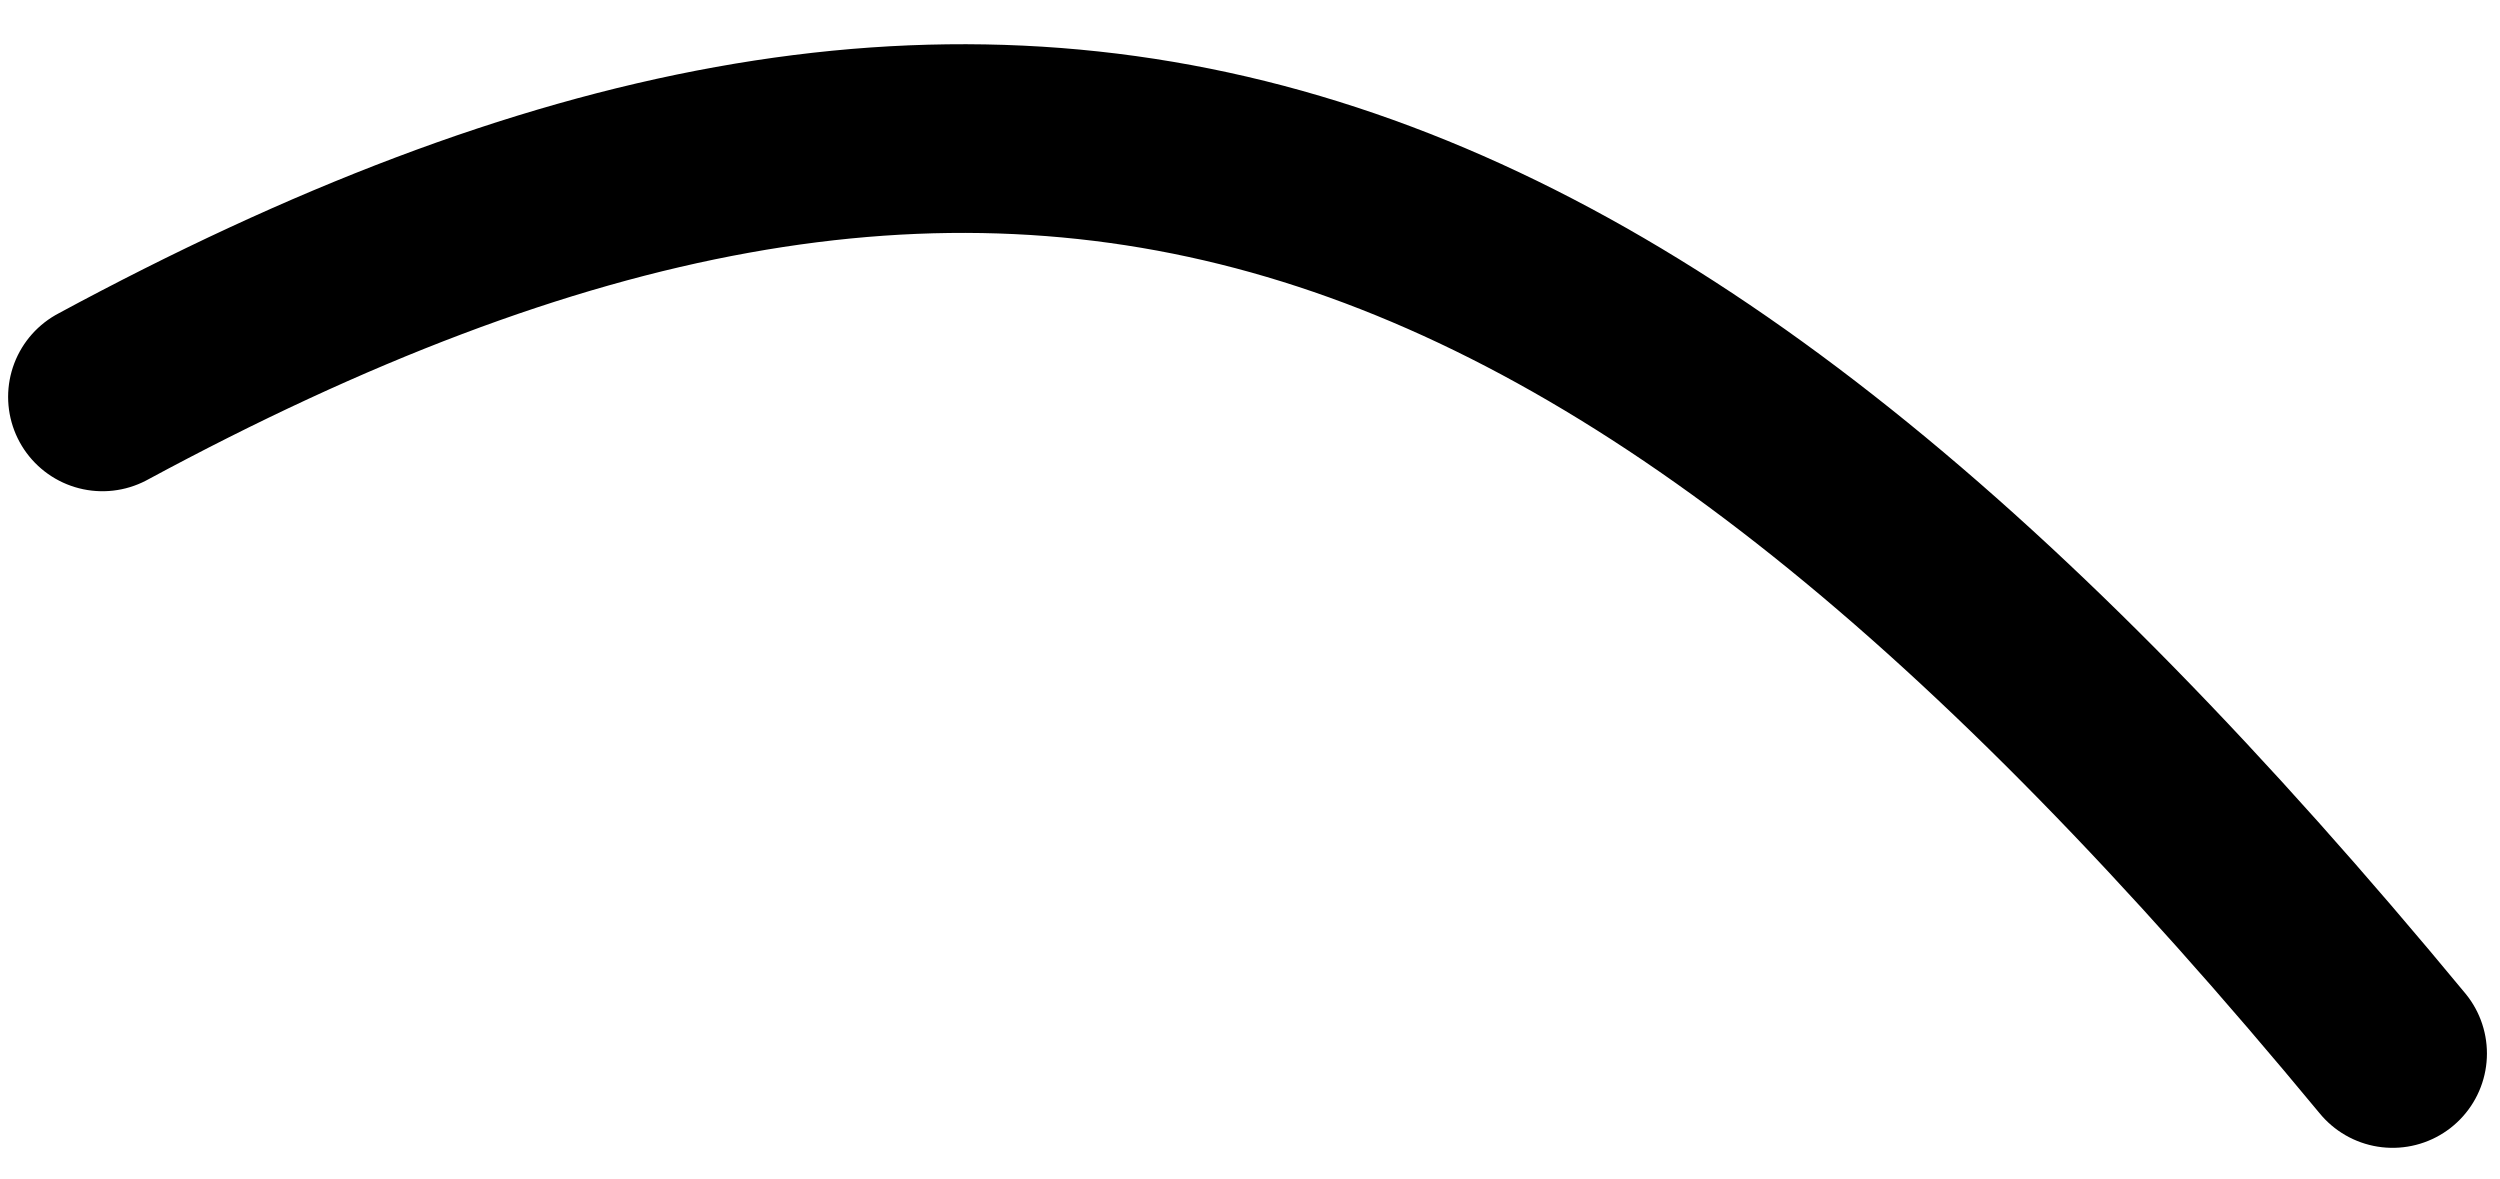 <svg width="53" height="25" viewBox="0 0 53 25" fill="none" xmlns="http://www.w3.org/2000/svg">
<path d="M50.723 22.334C34.118 2.252 21.379 -1.958 2.172 8.414" stroke="black" stroke-width="4" stroke-linecap="round"/>
</svg>
